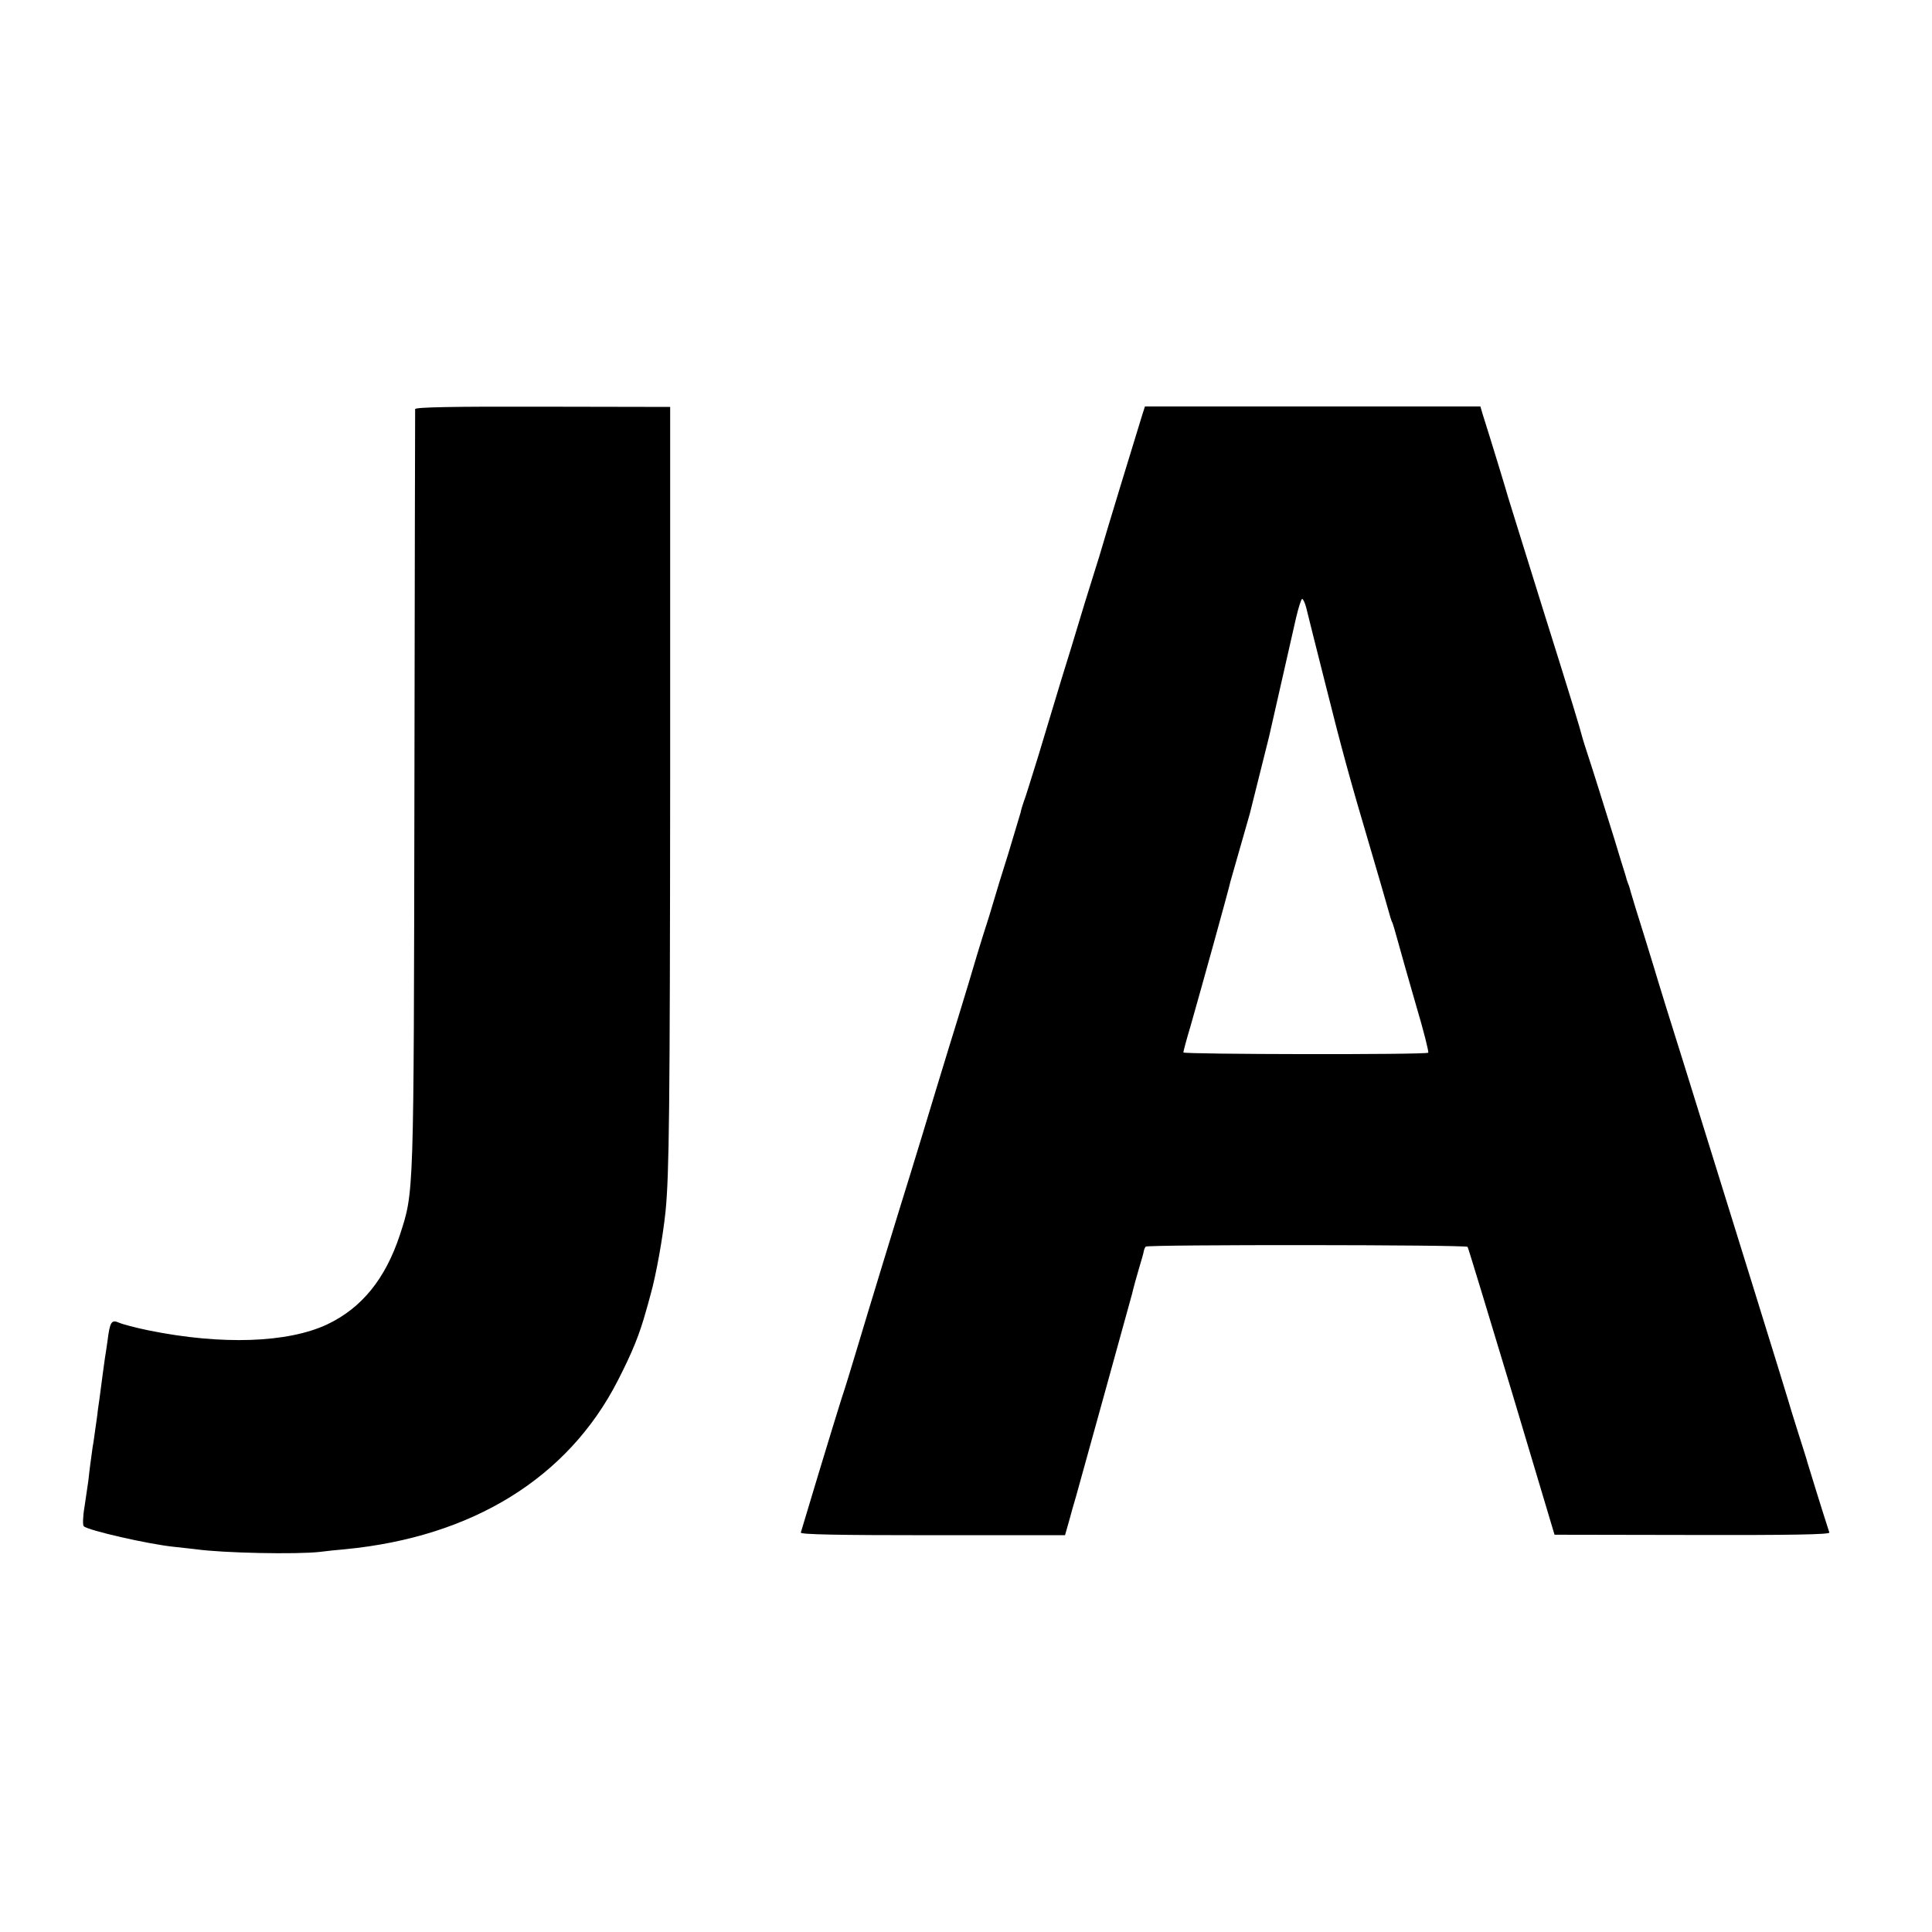 <?xml version="1.0" standalone="no"?>
<!DOCTYPE svg PUBLIC "-//W3C//DTD SVG 20010904//EN"
 "http://www.w3.org/TR/2001/REC-SVG-20010904/DTD/svg10.dtd">
<svg version="1.0" xmlns="http://www.w3.org/2000/svg"
 width="800pt" height="800pt" viewBox="0 0 800 800"
 preserveAspectRatio="xMidYMid meet">
<g transform="translate(0,800) scale(0.1,-0.1)"
fill="#000000" stroke="none">
<path d="M1719 6306 c0 -6 -2 -715 -3 -1576 -3 -1703 -1 -1661 -61 -1846 -60
-180 -157 -300 -300 -368 -164 -77 -438 -86 -739 -25 -54 11 -110 26 -123 32
-32 14 -38 3 -48 -77 -5 -33 -9 -63 -10 -66 0 -3 -5 -32 -9 -65 -14 -106 -17
-130 -21 -155 -1 -14 -6 -47 -10 -75 -4 -27 -8 -61 -11 -74 -5 -35 -14 -101
-18 -141 -3 -19 -10 -68 -16 -109 -7 -40 -8 -77 -3 -81 18 -17 266 -74 373
-85 30 -3 71 -8 90 -10 114 -16 418 -22 515 -11 22 3 69 8 105 11 526 51 921
295 1127 696 63 123 91 193 119 294 2 6 10 35 18 65 23 81 51 238 62 345 15
155 18 410 19 1785 l0 1545 -527 1 c-375 1 -528 -2 -529 -10z"/>
<path d="M4731 6286 c-27 -86 -163 -533 -166 -546 -2 -8 -20 -67 -40 -130 -20
-63 -47 -151 -60 -195 -13 -44 -44 -145 -69 -225 -24 -80 -67 -221 -95 -315
-29 -93 -56 -181 -62 -195 -5 -14 -11 -34 -13 -45 -3 -11 -26 -87 -51 -170
-26 -82 -53 -170 -60 -195 -7 -25 -27 -90 -45 -145 -17 -55 -33 -107 -35 -115
-6 -21 -39 -131 -68 -225 -14 -44 -55 -179 -92 -300 -36 -121 -84 -276 -105
-345 -45 -144 -176 -572 -226 -740 -19 -63 -45 -149 -59 -190 -13 -41 -56
-181 -95 -310 -39 -129 -72 -240 -74 -246 -3 -8 155 -11 545 -11 l549 0 16 56
c8 31 22 79 30 106 24 85 215 777 231 835 7 30 21 80 30 110 9 30 18 61 19 68
1 8 5 16 8 20 9 9 1327 8 1333 -1 3 -5 85 -275 183 -600 l177 -592 571 -1
c410 -1 569 2 567 10 -23 70 -89 283 -91 291 -1 6 -19 62 -39 125 -20 63 -38
122 -40 130 -4 16 -249 805 -431 1390 -58 184 -107 342 -109 350 -2 8 -27 89
-55 180 -29 91 -54 174 -57 185 -3 11 -7 27 -11 35 -3 8 -6 17 -7 20 0 3 -4
14 -7 25 -4 11 -23 74 -43 140 -44 141 -91 292 -112 355 -8 25 -17 52 -19 60
-13 50 -47 162 -169 550 -75 239 -137 442 -140 450 -3 13 -75 249 -106 346
l-9 31 -695 0 -694 0 -10 -31z m678 -803 c5 -21 39 -157 76 -303 72 -288 106
-411 191 -698 30 -103 62 -211 70 -241 8 -29 16 -57 19 -60 2 -4 13 -40 24
-81 11 -41 45 -160 75 -264 31 -104 53 -192 50 -195 -8 -9 -1014 -7 -1014 1 0
4 13 54 30 110 43 151 159 568 165 598 2 8 20 71 40 140 20 69 38 132 40 140
2 8 20 80 40 160 20 79 38 151 40 160 4 19 88 387 112 493 10 42 21 77 25 77
4 0 12 -17 17 -37z"/>
</g>
</svg>
